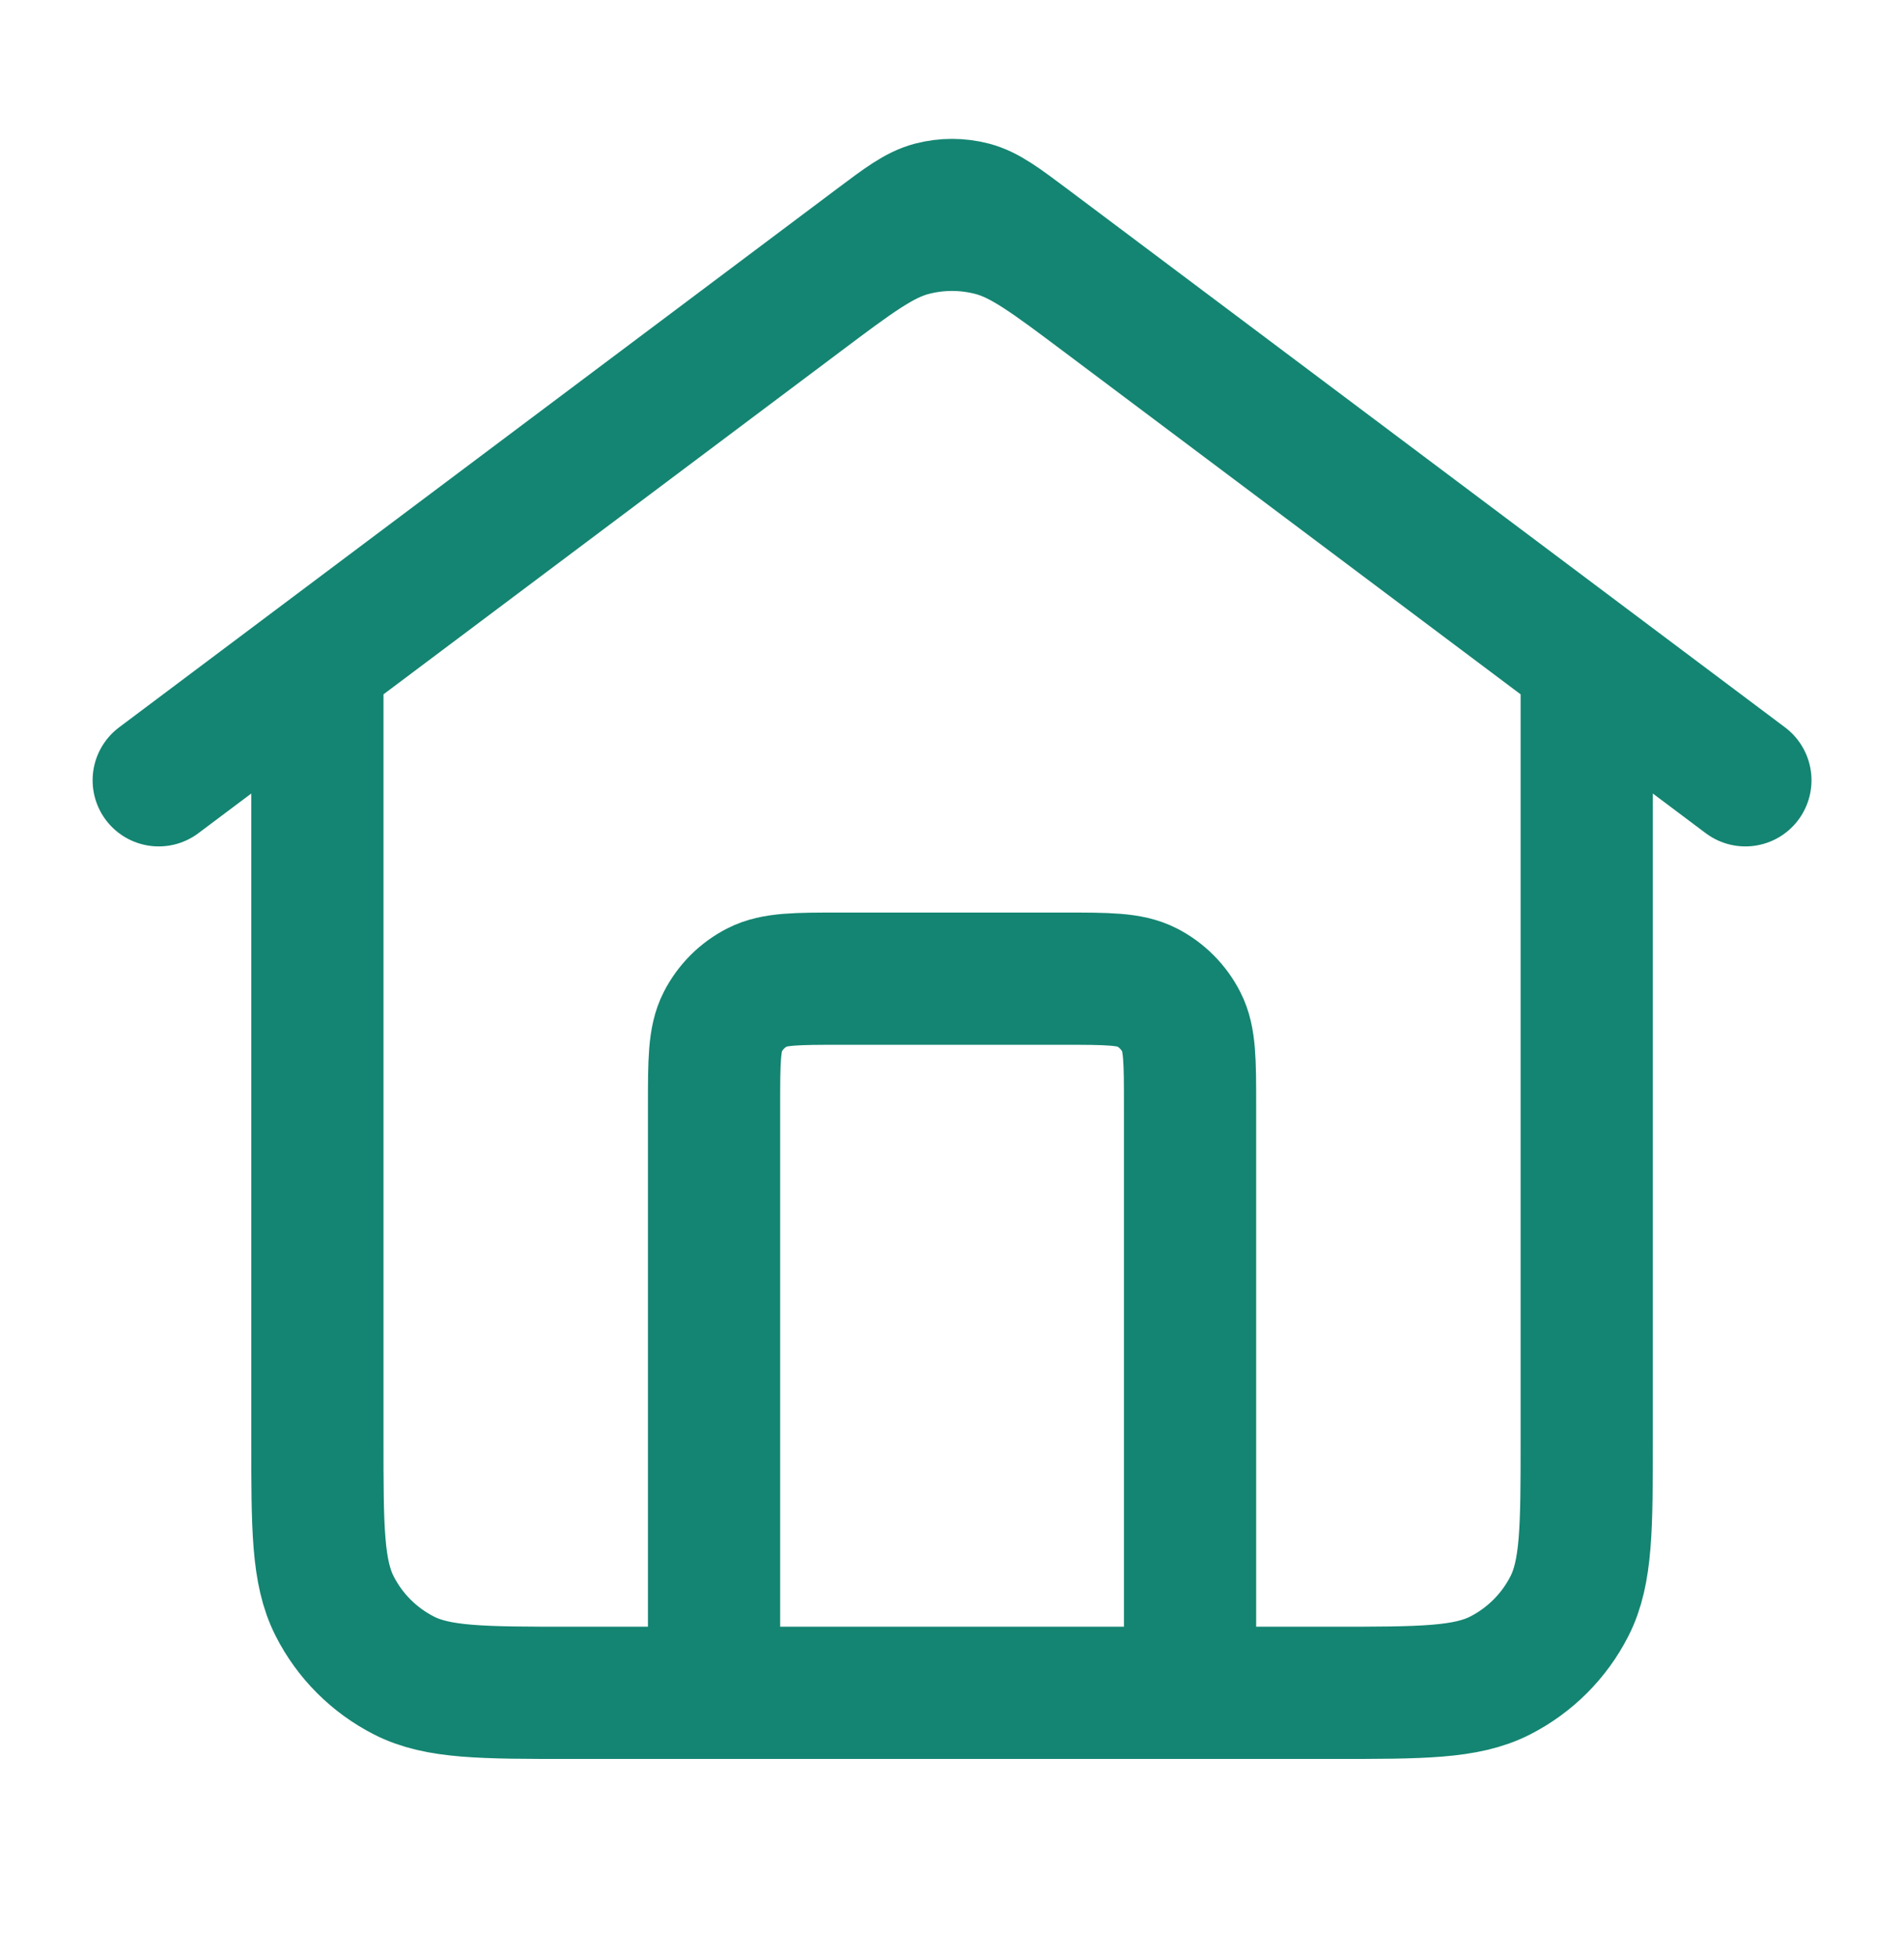 <svg width="36" height="37" viewBox="0 0 36 37" fill="none" xmlns="http://www.w3.org/2000/svg">
<g id="home">
<path id="Icon" d="M13.501 32V20.9C13.501 20.06 13.501 19.64 13.664 19.319C13.808 19.037 14.037 18.807 14.32 18.663C14.64 18.5 15.06 18.5 15.901 18.5H20.101C20.941 18.5 21.361 18.5 21.682 18.663C21.964 18.807 22.193 19.037 22.337 19.319C22.501 19.64 22.501 20.06 22.501 20.9V32M3.001 14.75L16.561 4.58C17.077 4.193 17.335 3.999 17.619 3.924C17.869 3.859 18.132 3.859 18.383 3.924C18.666 3.999 18.924 4.193 19.441 4.58L33.001 14.75M6.001 12.5V27.2C6.001 28.88 6.001 29.72 6.328 30.362C6.615 30.927 7.074 31.385 7.639 31.673C8.28 32 9.12 32 10.801 32H25.201C26.881 32 27.721 32 28.363 31.673C28.927 31.385 29.386 30.927 29.674 30.362C30.001 29.72 30.001 28.88 30.001 27.2V12.5L20.881 5.66C19.848 4.885 19.331 4.498 18.764 4.349C18.264 4.217 17.738 4.217 17.237 4.349C16.67 4.498 16.153 4.885 15.121 5.66L6.001 12.5Z" stroke="#148572" stroke-width="2.5" stroke-linecap="round" stroke-linejoin="round"/>
</g>
</svg>
